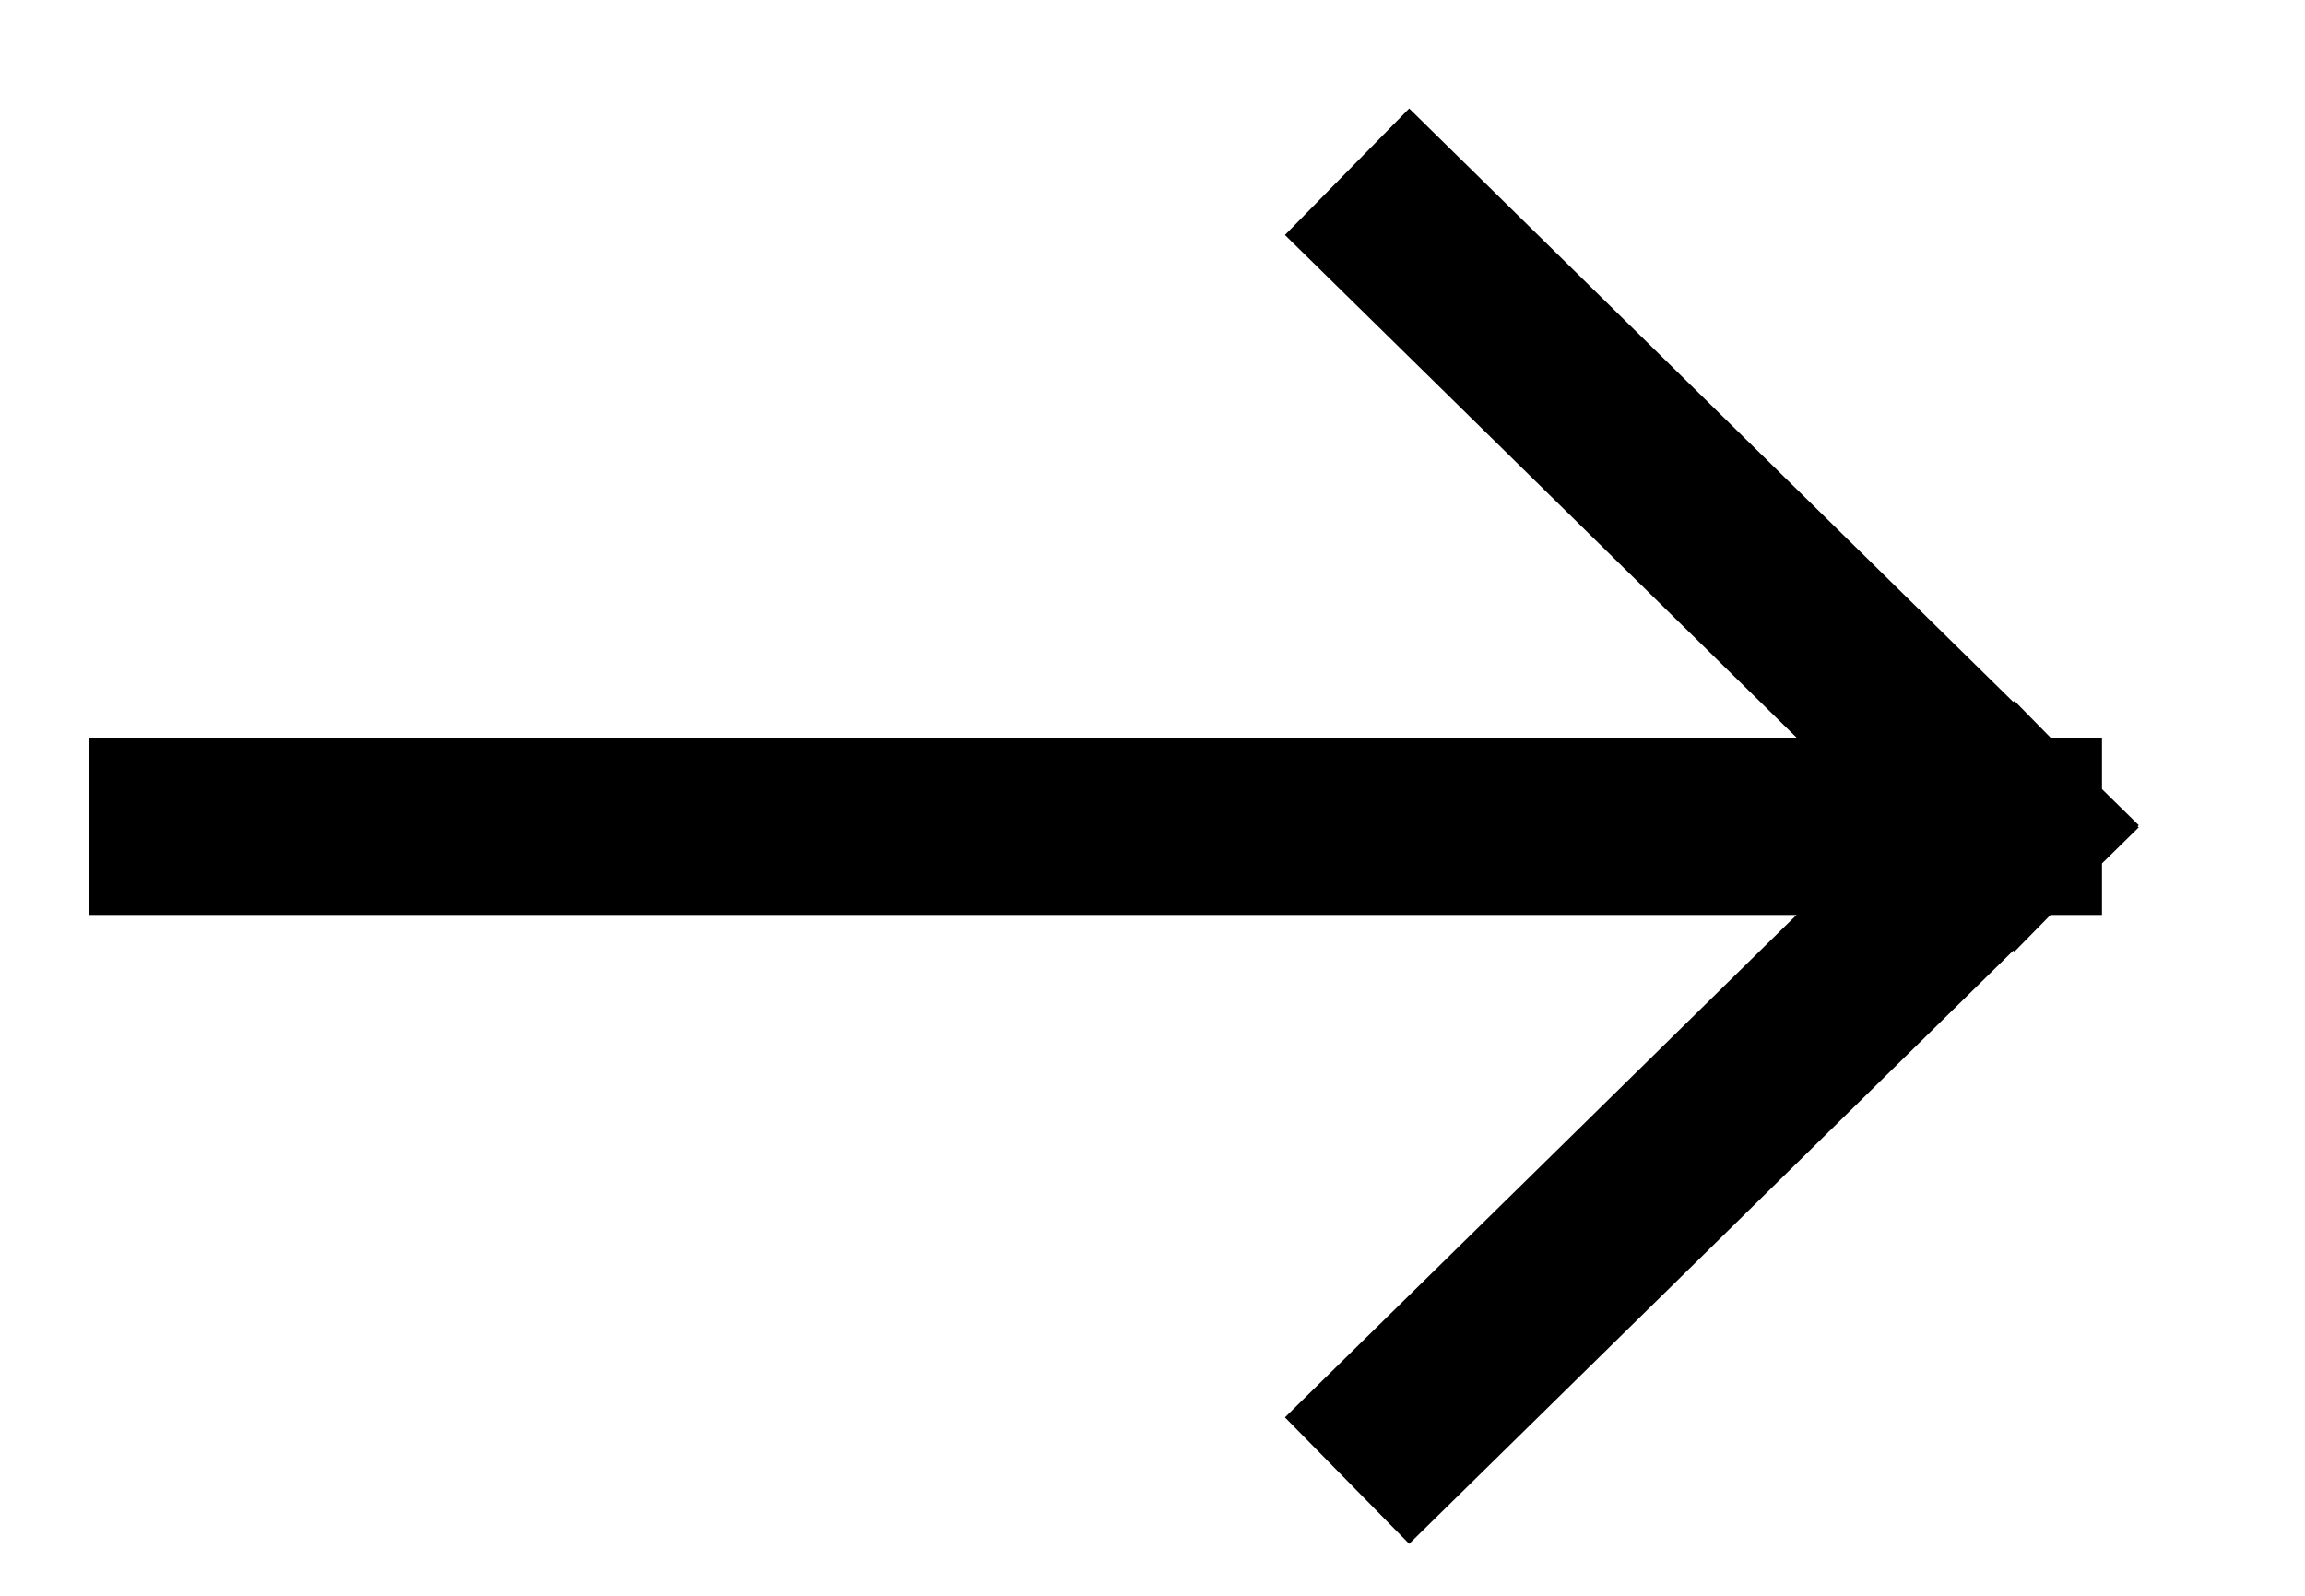 <?xml version="1.0" encoding="UTF-8"?> <svg xmlns="http://www.w3.org/2000/svg" width="13" height="9" viewBox="0 0 13 9" fill="none"><path d="M1 4.66L11.355 4.66M11.355 4.66L7.954 1.319M11.355 4.66L7.954 8" stroke="#000000" stroke-linecap="square"></path></svg> 